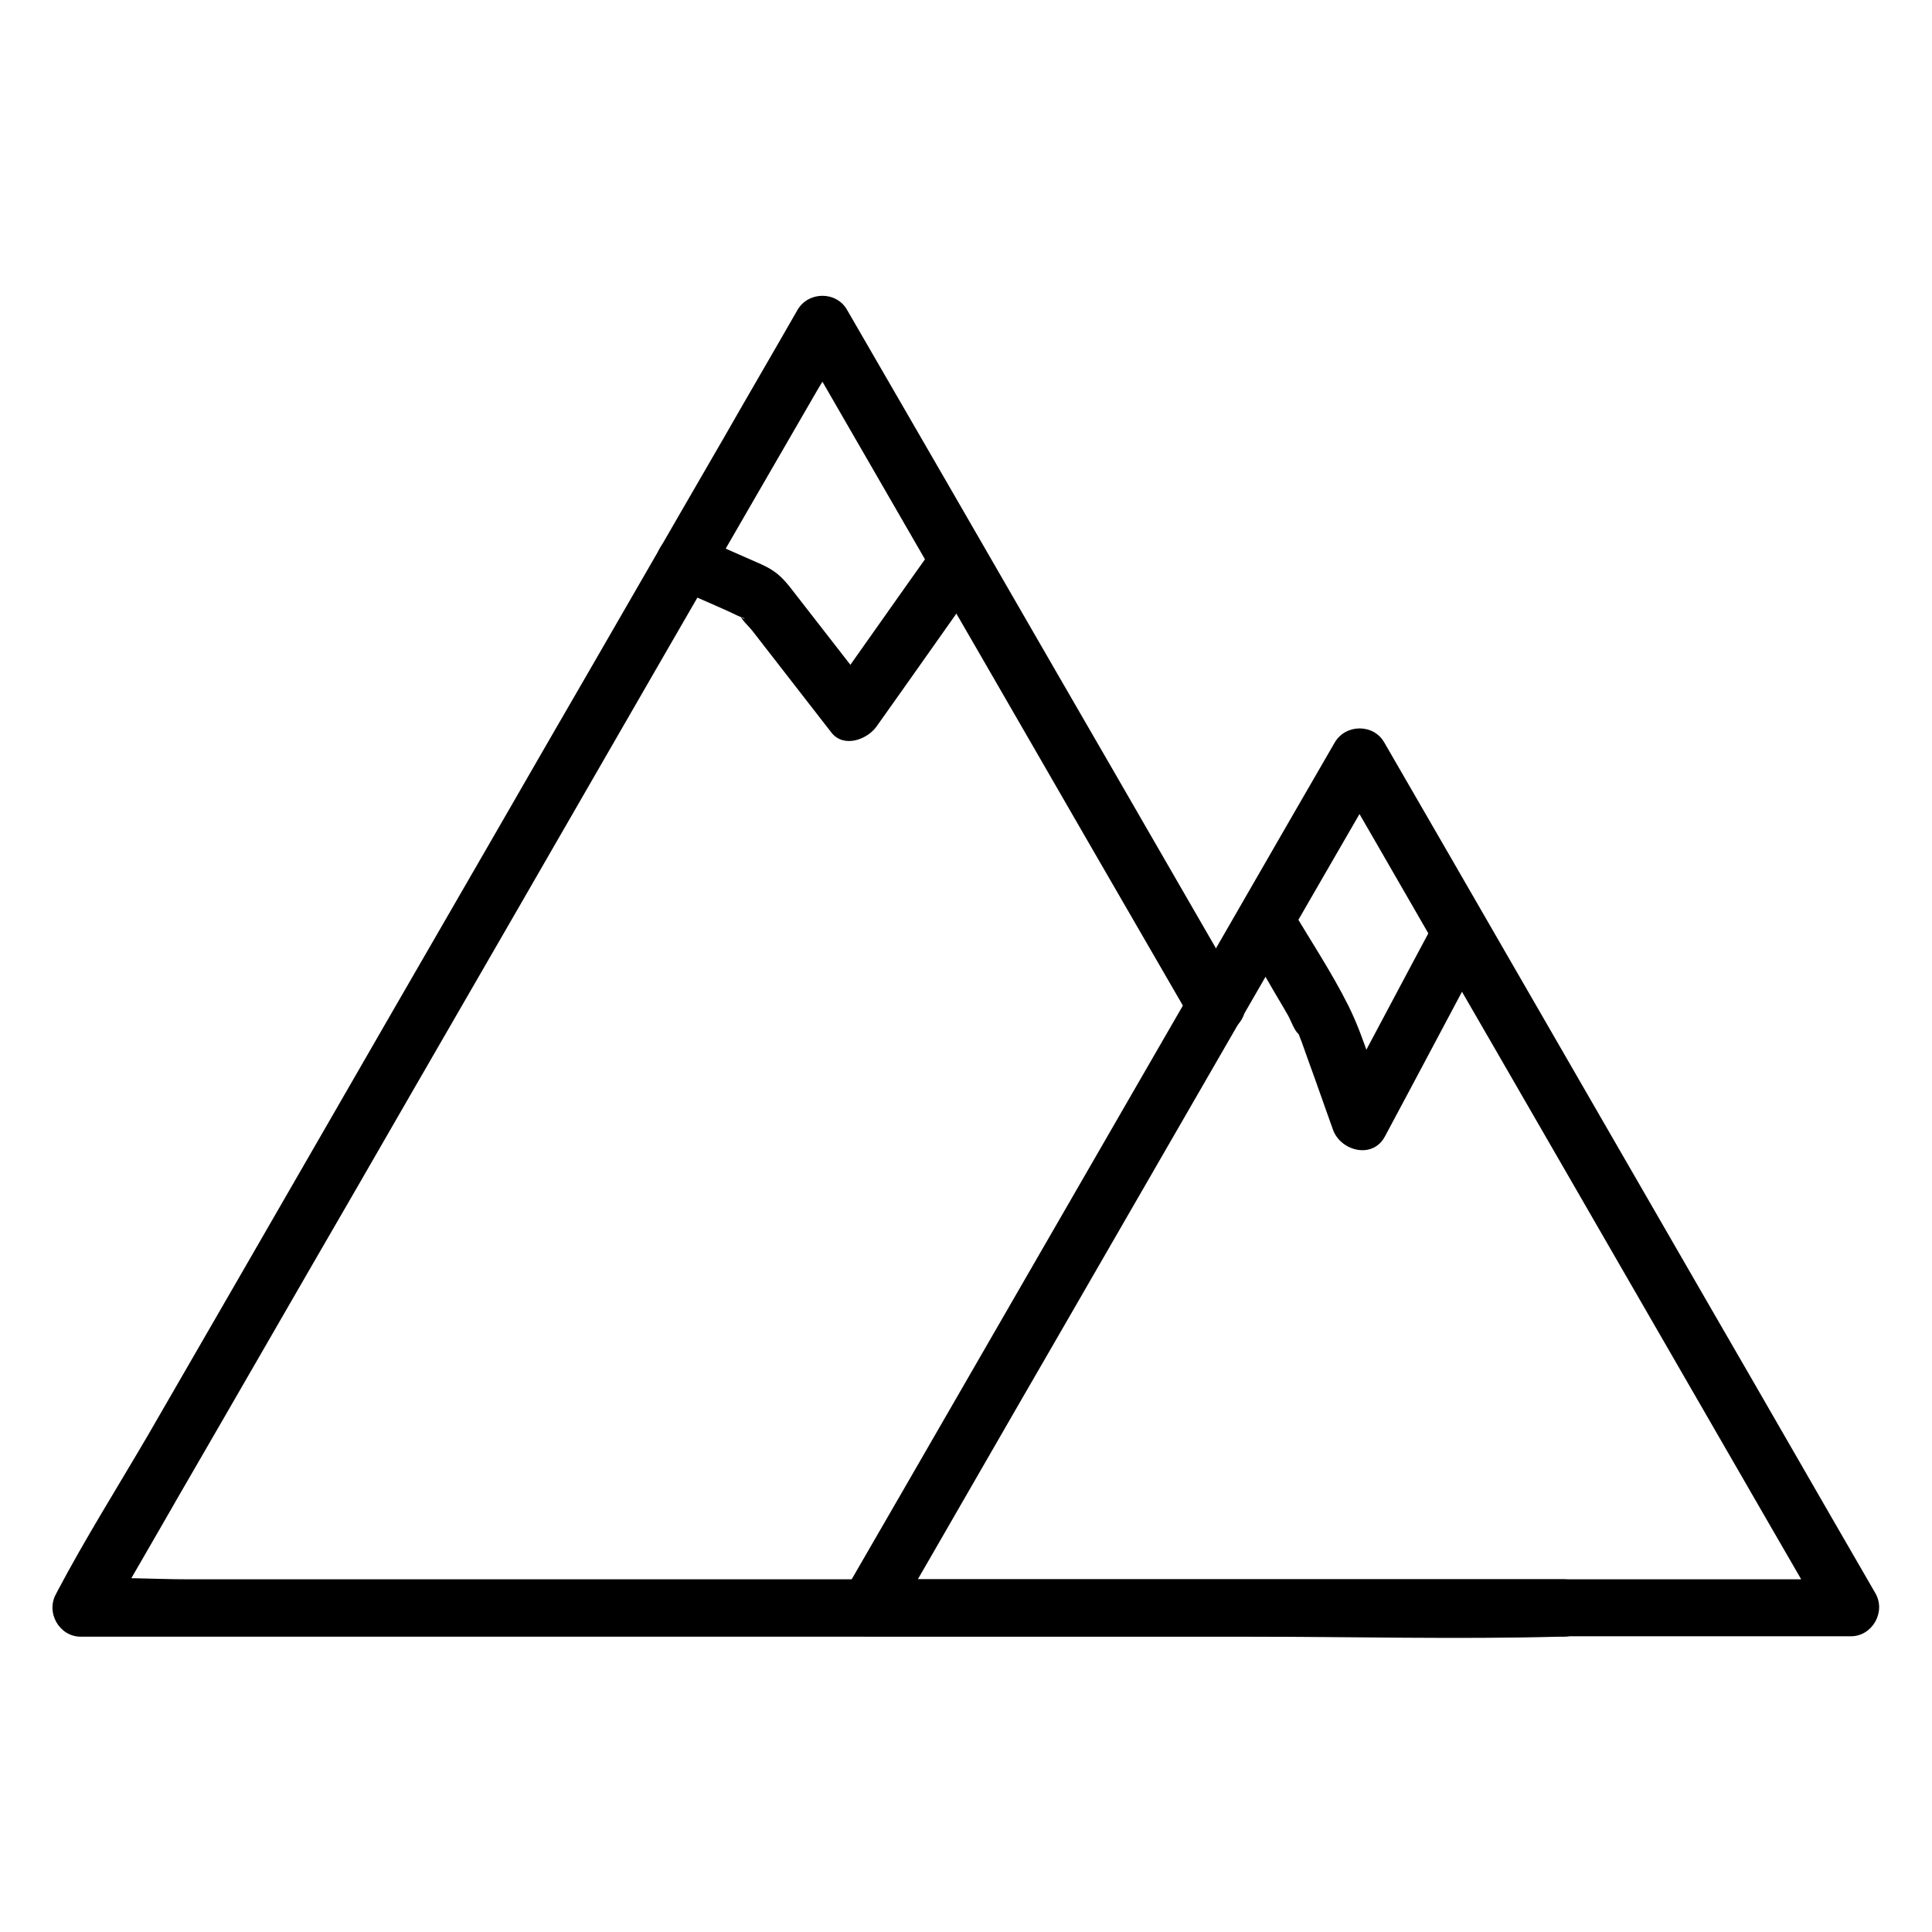 <?xml version="1.0" encoding="UTF-8"?>
<!-- Uploaded to: SVG Repo, www.svgrepo.com, Generator: SVG Repo Mixer Tools -->
<svg fill="#000000" width="800px" height="800px" version="1.1" viewBox="144 144 512 512" xmlns="http://www.w3.org/2000/svg">
 <g>
  <path d="m558.3 562.53h-69.121-101.16-39.297-105.7-49.473c-8.867 0-17.938-0.707-26.801 0h-1.211c2.215 3.828 4.332 7.559 6.551 11.387 6.449-11.285 13-22.469 19.445-33.754 15.719-27.105 31.336-54.312 47.055-81.414 18.844-32.746 37.785-65.395 56.629-98.141 16.324-28.312 32.648-56.629 48.969-84.84 5.441-9.371 10.883-18.844 16.324-28.215 2.519-4.332 5.644-8.664 7.656-13.199 0.102-0.203 0.203-0.402 0.301-0.605h-13.098c11.789 20.453 23.578 40.809 35.367 61.262 18.742 32.344 37.383 64.789 56.125 97.133 4.332 7.457 8.664 15.012 13 22.469 4.836 8.465 17.938 0.805 13.098-7.656-11.789-20.453-23.578-40.809-35.367-61.262-18.742-32.344-37.383-64.789-56.125-97.133-4.332-7.457-8.664-15.012-13-22.469-2.82-4.938-10.176-4.938-13.098 0-6.449 11.285-13 22.469-19.445 33.754-15.719 27.105-31.336 54.312-47.055 81.414-18.844 32.746-37.785 65.395-56.629 98.141-16.324 28.312-32.648 56.629-48.969 84.84-8.066 13.805-16.633 27.406-24.09 41.512-0.102 0.203-0.203 0.402-0.301 0.605-2.82 4.938 0.805 11.387 6.551 11.387h64.086 108.82 42.824 94.211c27.207 0 54.512 0.707 81.617 0h1.41c9.57-0.102 9.57-15.215-0.102-15.215z"/>
  <path d="m380.65 573.91c14.711-25.391 29.32-50.883 44.031-76.277 23.375-40.508 46.754-81.012 70.129-121.52 5.34-9.27 10.68-18.438 16.02-27.711h-13.098c14.711 25.391 29.32 50.883 44.031 76.277 23.375 40.508 46.754 81.012 70.129 121.52 5.34 9.27 10.68 18.438 16.02 27.711 2.215-3.828 4.332-7.559 6.551-11.387h-88.066-140.26-32.043c-9.773 0-9.773 15.113 0 15.113h88.066 140.26 32.043c5.742 0 9.371-6.449 6.551-11.387-14.711-25.391-29.32-50.883-44.031-76.277-23.375-40.508-46.754-81.012-70.129-121.52-5.34-9.27-10.68-18.438-16.02-27.711-2.82-4.938-10.176-4.938-13.098 0-14.711 25.391-29.32 50.883-44.031 76.277-23.375 40.508-46.754 81.012-70.129 121.52-5.34 9.27-10.68 18.438-16.02 27.711-4.742 8.465 8.258 16.125 13.094 7.66z"/>
  <path d="m321.71 299.24c5.141 2.316 10.379 4.535 15.516 6.852 1.109 0.504 2.215 1.109 3.324 1.512 1.914 0.605-0.301 0.504-0.402-0.605 0.102 1.008 2.519 3.223 3.125 4.031 7.055 9.07 14.008 18.035 21.059 27.105 3.223 4.133 9.371 1.914 11.891-1.512 9.473-13.301 18.844-26.703 28.312-40.004 5.644-7.961-7.457-15.516-13.098-7.656-9.473 13.301-18.844 26.703-28.312 40.004 3.93-0.504 7.961-1.008 11.891-1.512-7.152-9.168-14.309-18.438-21.461-27.609-2.621-3.324-4.434-4.836-8.363-6.551-5.238-2.316-10.578-4.637-15.82-6.953-3.727-1.613-8.062-1.109-10.379 2.719-1.918 3.023-1.012 8.465 2.719 10.18z"/>
  <path d="m472.85 391.73c2.418 4.133 4.836 8.262 7.254 12.395 1.715 3.023 3.527 5.945 5.238 8.969 0.707 1.211 1.715 4.231 2.922 5.039 0 0-0.906-2.621-0.402-1.008 0.301 1.008 0.707 2.016 1.109 3.023 1.109 3.125 2.215 6.246 3.324 9.27 1.613 4.637 3.324 9.27 4.938 13.906 2.016 5.742 10.578 7.961 13.805 1.812 8.969-16.727 17.836-33.555 26.801-50.281 4.535-8.566-8.465-16.223-13.098-7.656-8.969 16.727-17.836 33.555-26.801 50.281 4.637 0.605 9.168 1.211 13.805 1.812-3.324-9.473-5.945-19.75-10.379-28.719-4.535-9.07-10.277-17.633-15.418-26.398-4.934-8.465-18.035-0.906-13.098 7.555z"/>
 </g>
</svg>